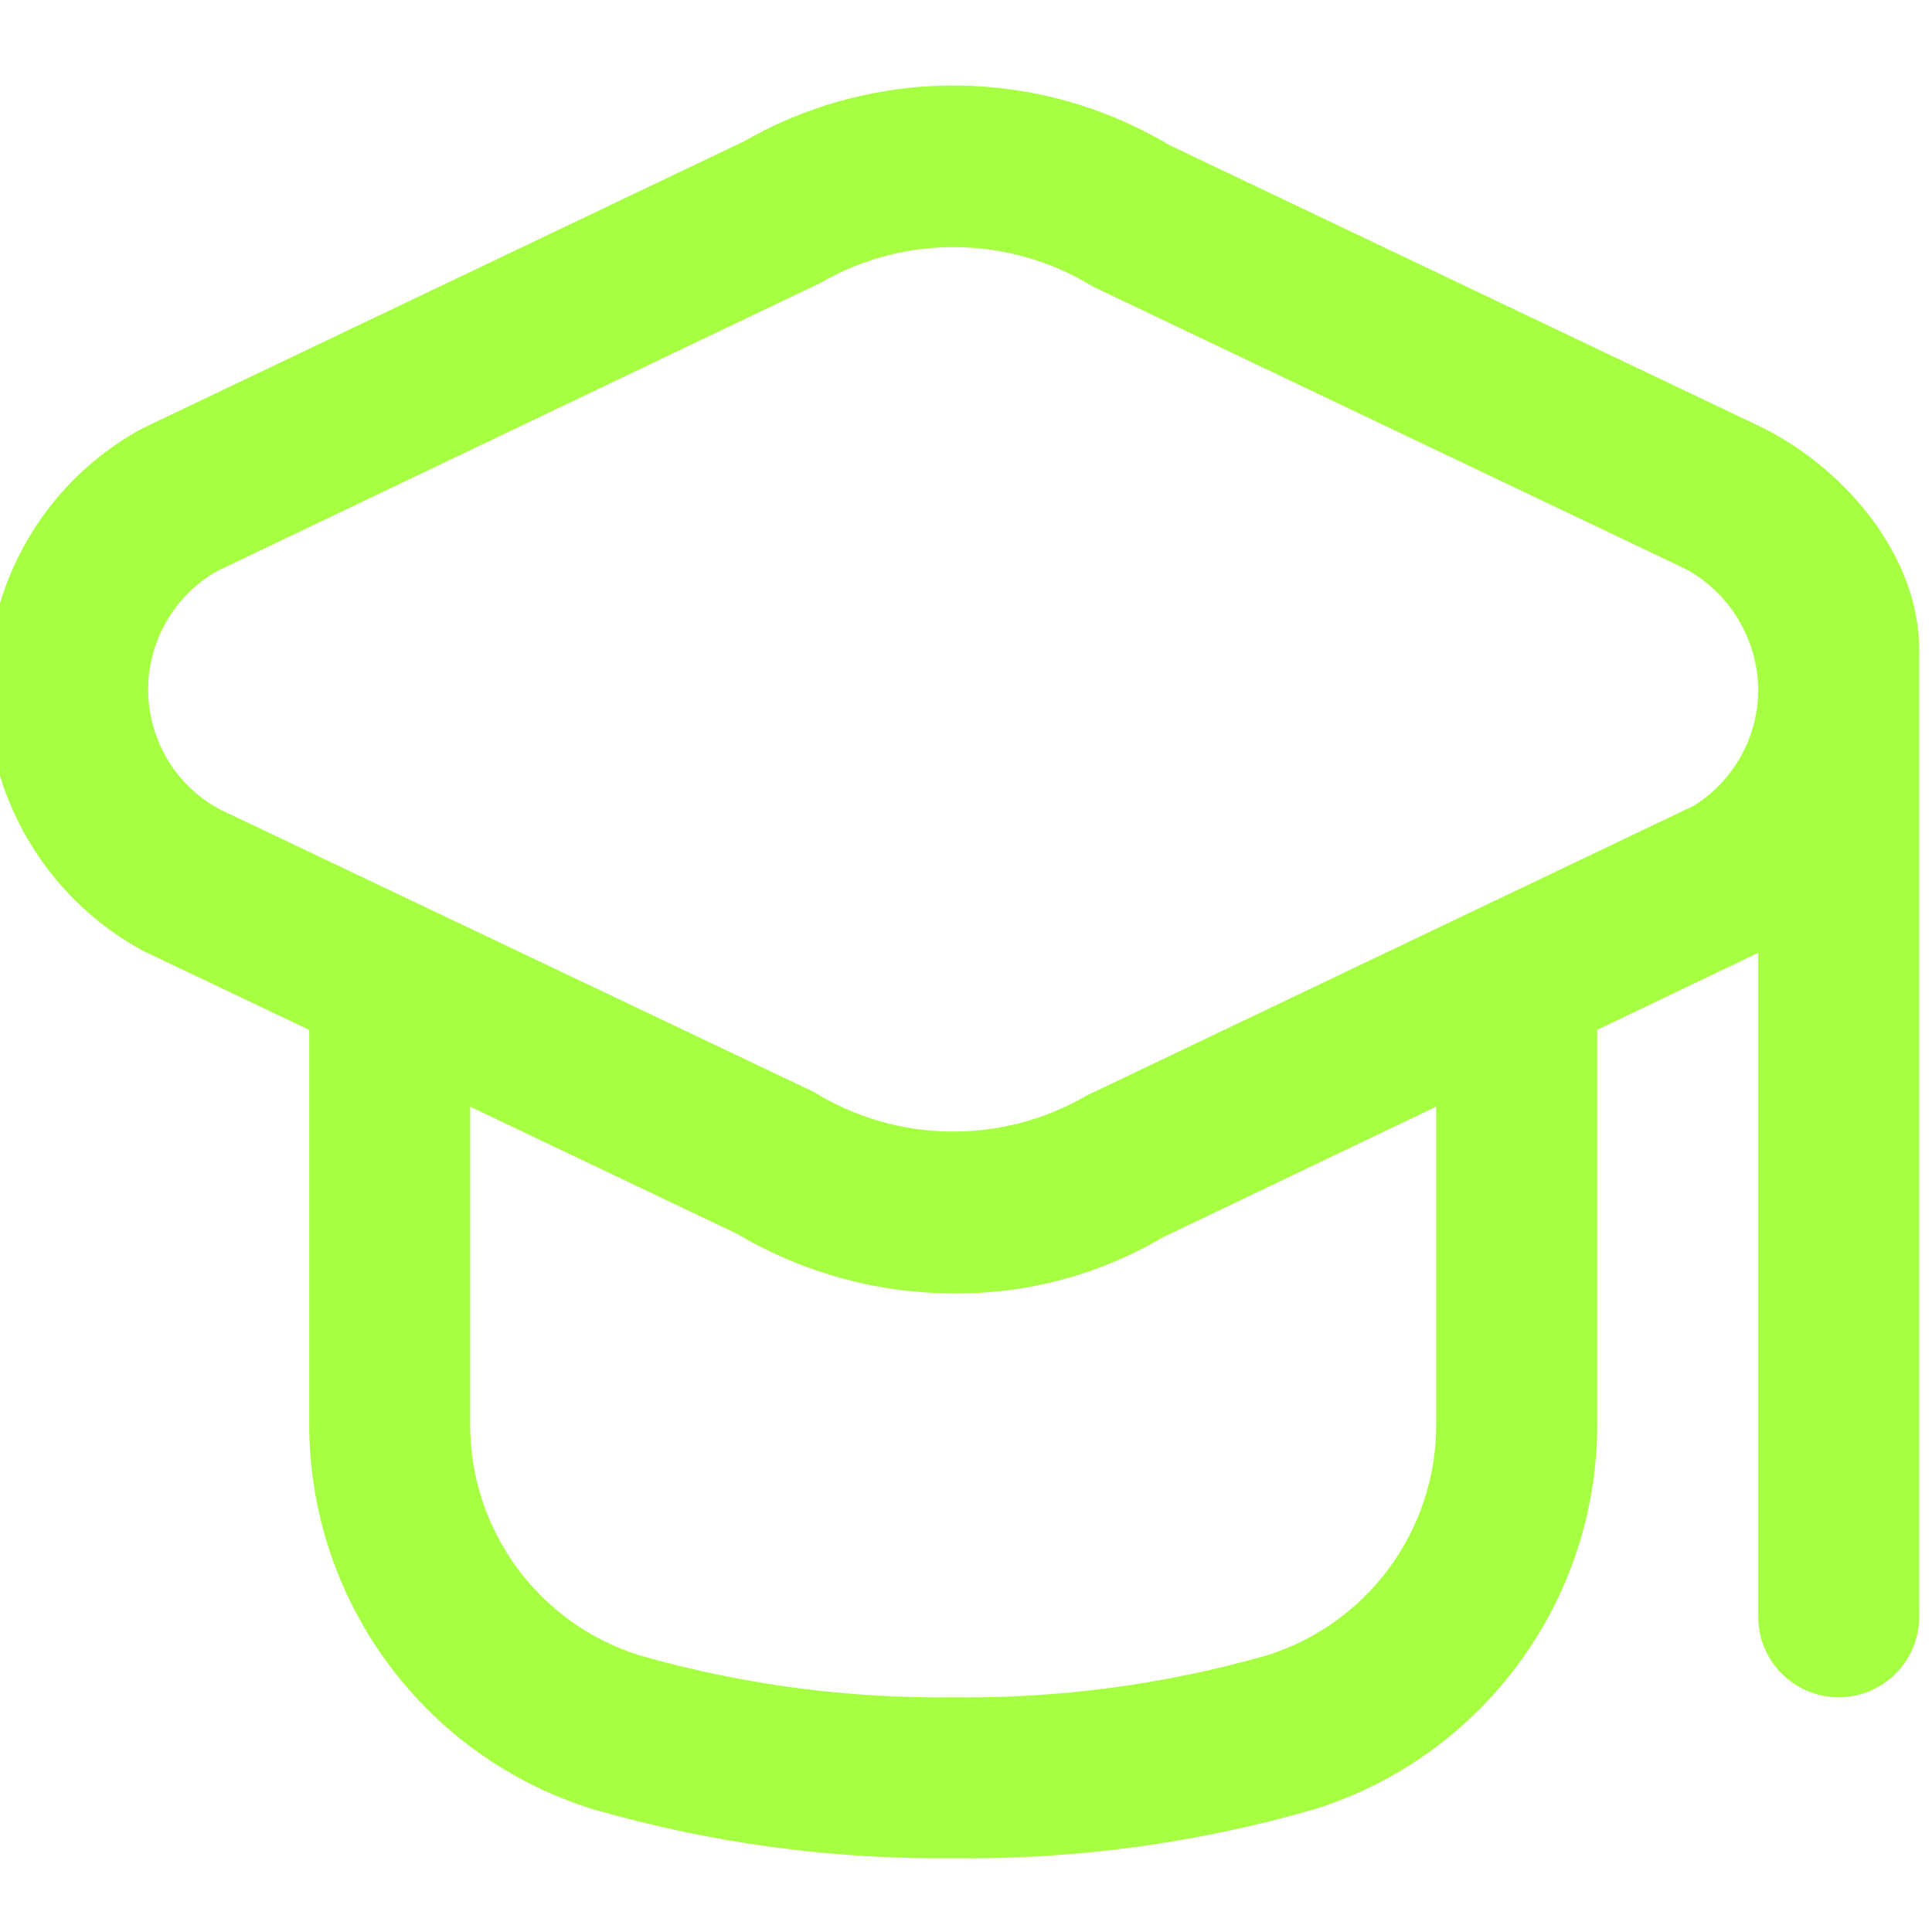 <?xml version="1.0" encoding="utf-8"?>
<svg xmlns="http://www.w3.org/2000/svg" fill="none" height="100%" overflow="visible" preserveAspectRatio="none" style="display: block;" viewBox="0 0 24 24" width="100%">
<g clip-path="url(#clip0_0_166)" id="4">
<path d="M21.898 5.314L14.524 1.801C12.901 0.832 10.88 0.815 9.241 1.756L1.784 5.314C1.756 5.328 1.727 5.343 1.7 5.359C-0.07 6.371 -0.684 8.626 0.328 10.396C0.671 10.996 1.175 11.487 1.784 11.815L3.841 12.794V17.695C3.842 19.886 5.268 21.821 7.36 22.473C8.816 22.894 10.325 23.1 11.841 23.084C13.356 23.101 14.866 22.897 16.322 22.477C18.414 21.826 19.84 19.891 19.841 17.7V12.793L21.841 11.836V20.084C21.841 20.637 22.289 21.084 22.841 21.084C23.393 21.084 23.841 20.637 23.841 20.084V8.084C23.848 6.91 22.92 5.825 21.898 5.314ZM17.841 17.7C17.841 19.01 16.991 20.169 15.741 20.562C14.473 20.925 13.159 21.101 11.841 21.084C10.522 21.101 9.209 20.925 7.941 20.562C6.691 20.169 5.84 19.01 5.841 17.7V13.748L9.158 15.328C9.976 15.813 10.911 16.069 11.863 16.067C12.769 16.073 13.66 15.833 14.44 15.373L17.841 13.747V17.7ZM21.041 10.009L13.499 13.609C12.447 14.222 11.144 14.204 10.109 13.564L2.73 10.054C1.907 9.611 1.6 8.585 2.044 7.762C2.194 7.484 2.419 7.253 2.693 7.096L10.188 3.516C11.24 2.905 12.543 2.923 13.578 3.561L20.952 7.074C21.494 7.376 21.833 7.944 21.841 8.564C21.842 9.152 21.539 9.698 21.041 10.009Z" fill="#A6FF41" id="Vector"/>
</g>
<defs>
<clipPath id="clip0_0_166">
<rect fill="white" height="24" width="24"/>
</clipPath>
</defs>
</svg>